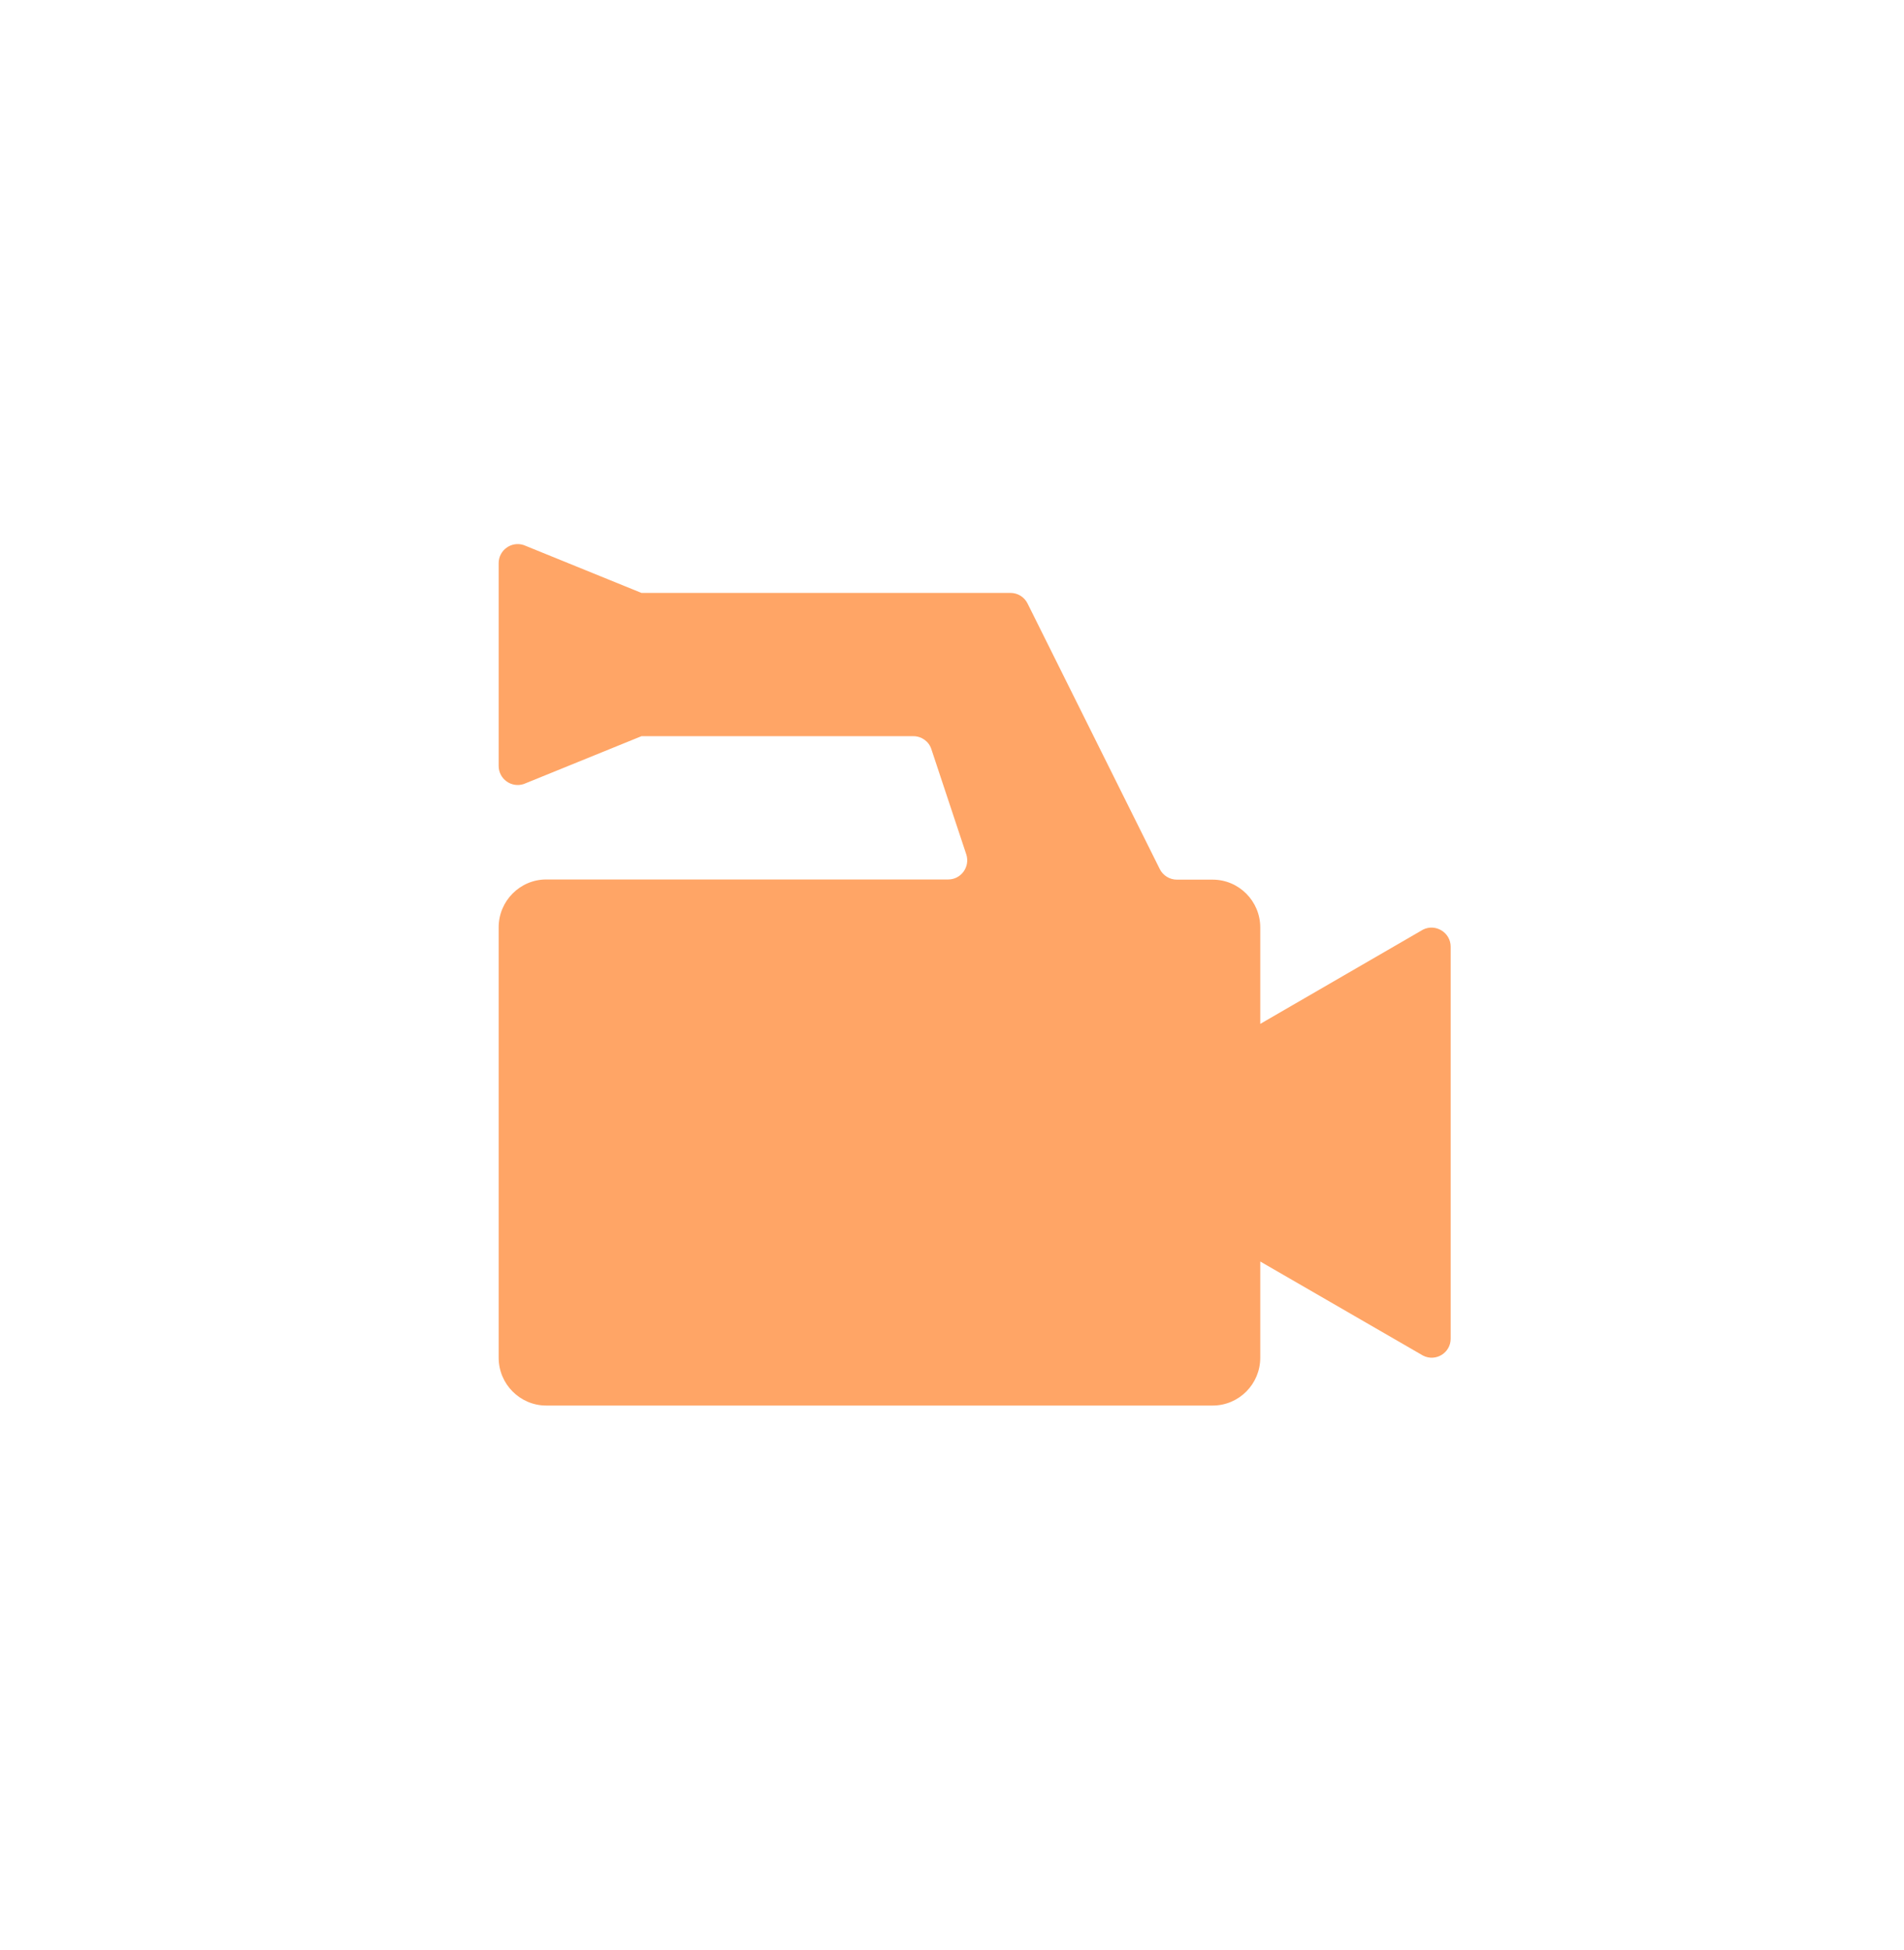 <?xml version="1.0" encoding="UTF-8"?> <svg xmlns="http://www.w3.org/2000/svg" width="42" height="43" viewBox="0 0 42 43" fill="none"> <g filter="url(#filter0_b_22_9)"> <rect width="42" height="43" rx="21" fill="white"></rect> </g> <path d="M31.392 20.502L27.8 22.582V20.456C27.8 19.875 27.329 19.401 26.75 19.401H25.96C25.803 19.401 25.654 19.31 25.584 19.169L22.666 13.309C22.596 13.168 22.451 13.077 22.29 13.077H14.15L11.554 12.022C11.281 11.931 11 12.134 11 12.421V16.893C11 17.18 11.281 17.383 11.554 17.292L14.15 16.237H20.148C20.33 16.237 20.491 16.353 20.545 16.524L21.314 18.841C21.405 19.115 21.202 19.397 20.917 19.397H12.05C11.471 19.397 11 19.871 11 20.452V29.945C11 30.527 11.471 31 12.05 31H26.75C27.329 31 27.8 30.527 27.8 29.945V27.823L31.392 29.899C31.673 30.041 32 29.837 32 29.526V20.88C32 20.568 31.669 20.365 31.392 20.502Z" fill="#FFA566"></path> <defs> <filter id="filter0_b_22_9" x="-100" y="-100" width="242" height="243" filterUnits="userSpaceOnUse" color-interpolation-filters="sRGB"> <feFlood flood-opacity="0" result="BackgroundImageFix"></feFlood> <feGaussianBlur in="BackgroundImageFix" stdDeviation="50"></feGaussianBlur> <feComposite in2="SourceAlpha" operator="in" result="effect1_backgroundBlur_22_9"></feComposite> <feBlend mode="normal" in="SourceGraphic" in2="effect1_backgroundBlur_22_9" result="shape"></feBlend> </filter> </defs> </svg> 